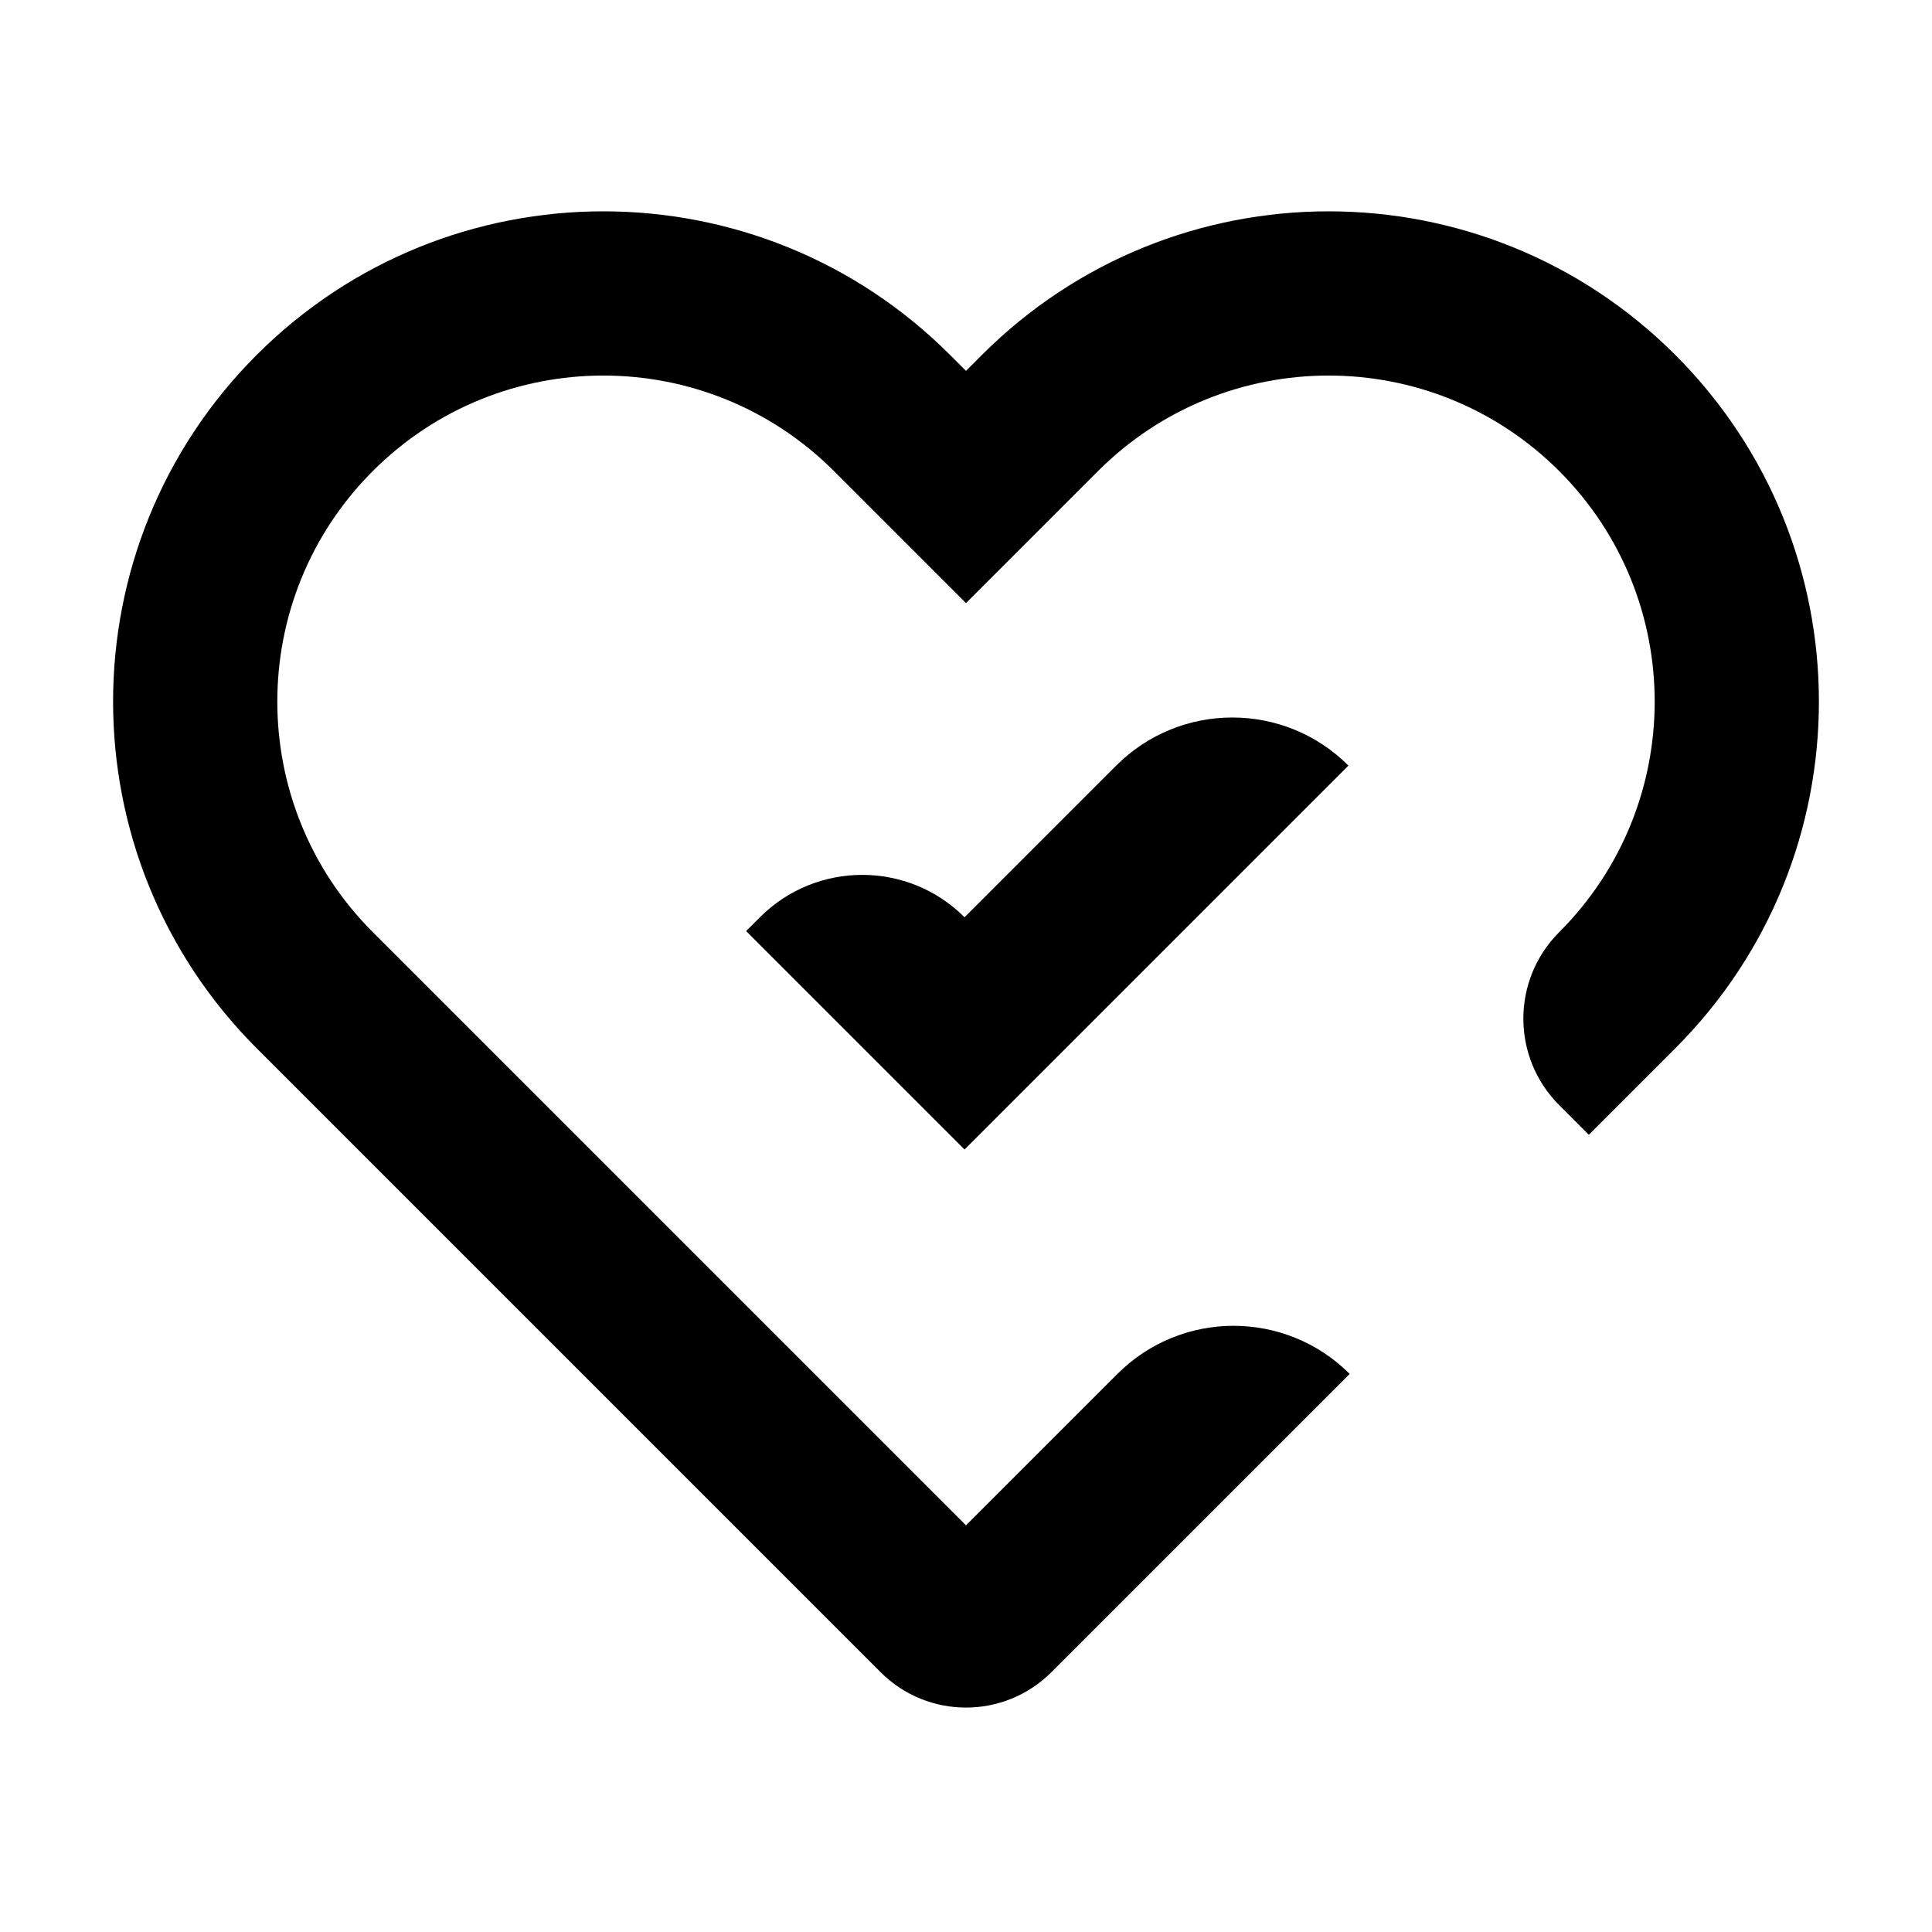 <svg width="100" height="100" viewBox="0 0 100 100" fill="none" xmlns="http://www.w3.org/2000/svg">
<path fill-rule="evenodd" clip-rule="evenodd" d="M13.286 18.371C23.196 8.461 39.264 8.461 49.174 18.371L50 19.197L50.825 18.371C60.736 8.461 76.803 8.461 86.713 18.371C96.624 28.281 96.624 44.349 86.713 54.259L82.238 58.735L80.703 57.2C78.231 54.728 78.231 50.721 80.703 48.249C87.294 41.658 87.294 30.972 80.703 24.381C74.112 17.791 63.427 17.791 56.836 24.381L50 31.217L43.164 24.381C36.573 17.791 25.887 17.791 19.297 24.381C12.706 30.972 12.706 41.658 19.297 48.249L50 78.952L57.839 71.113C61.158 67.794 66.54 67.794 69.859 71.114L54.419 86.553C51.978 88.994 48.021 88.994 45.58 86.553L13.286 54.259C3.376 44.349 3.376 28.281 13.286 18.371Z" fill="black" style="fill:black;fill-opacity:1;"/>
<path fill-rule="evenodd" clip-rule="evenodd" d="M69.795 39.627L49.925 59.498L38.619 48.192L39.334 47.477C42.259 44.552 47 44.553 49.925 47.477L57.774 39.627C61.094 36.308 66.476 36.308 69.795 39.627Z" fill="black" style="fill:black;fill-opacity:1;"/>
</svg>
